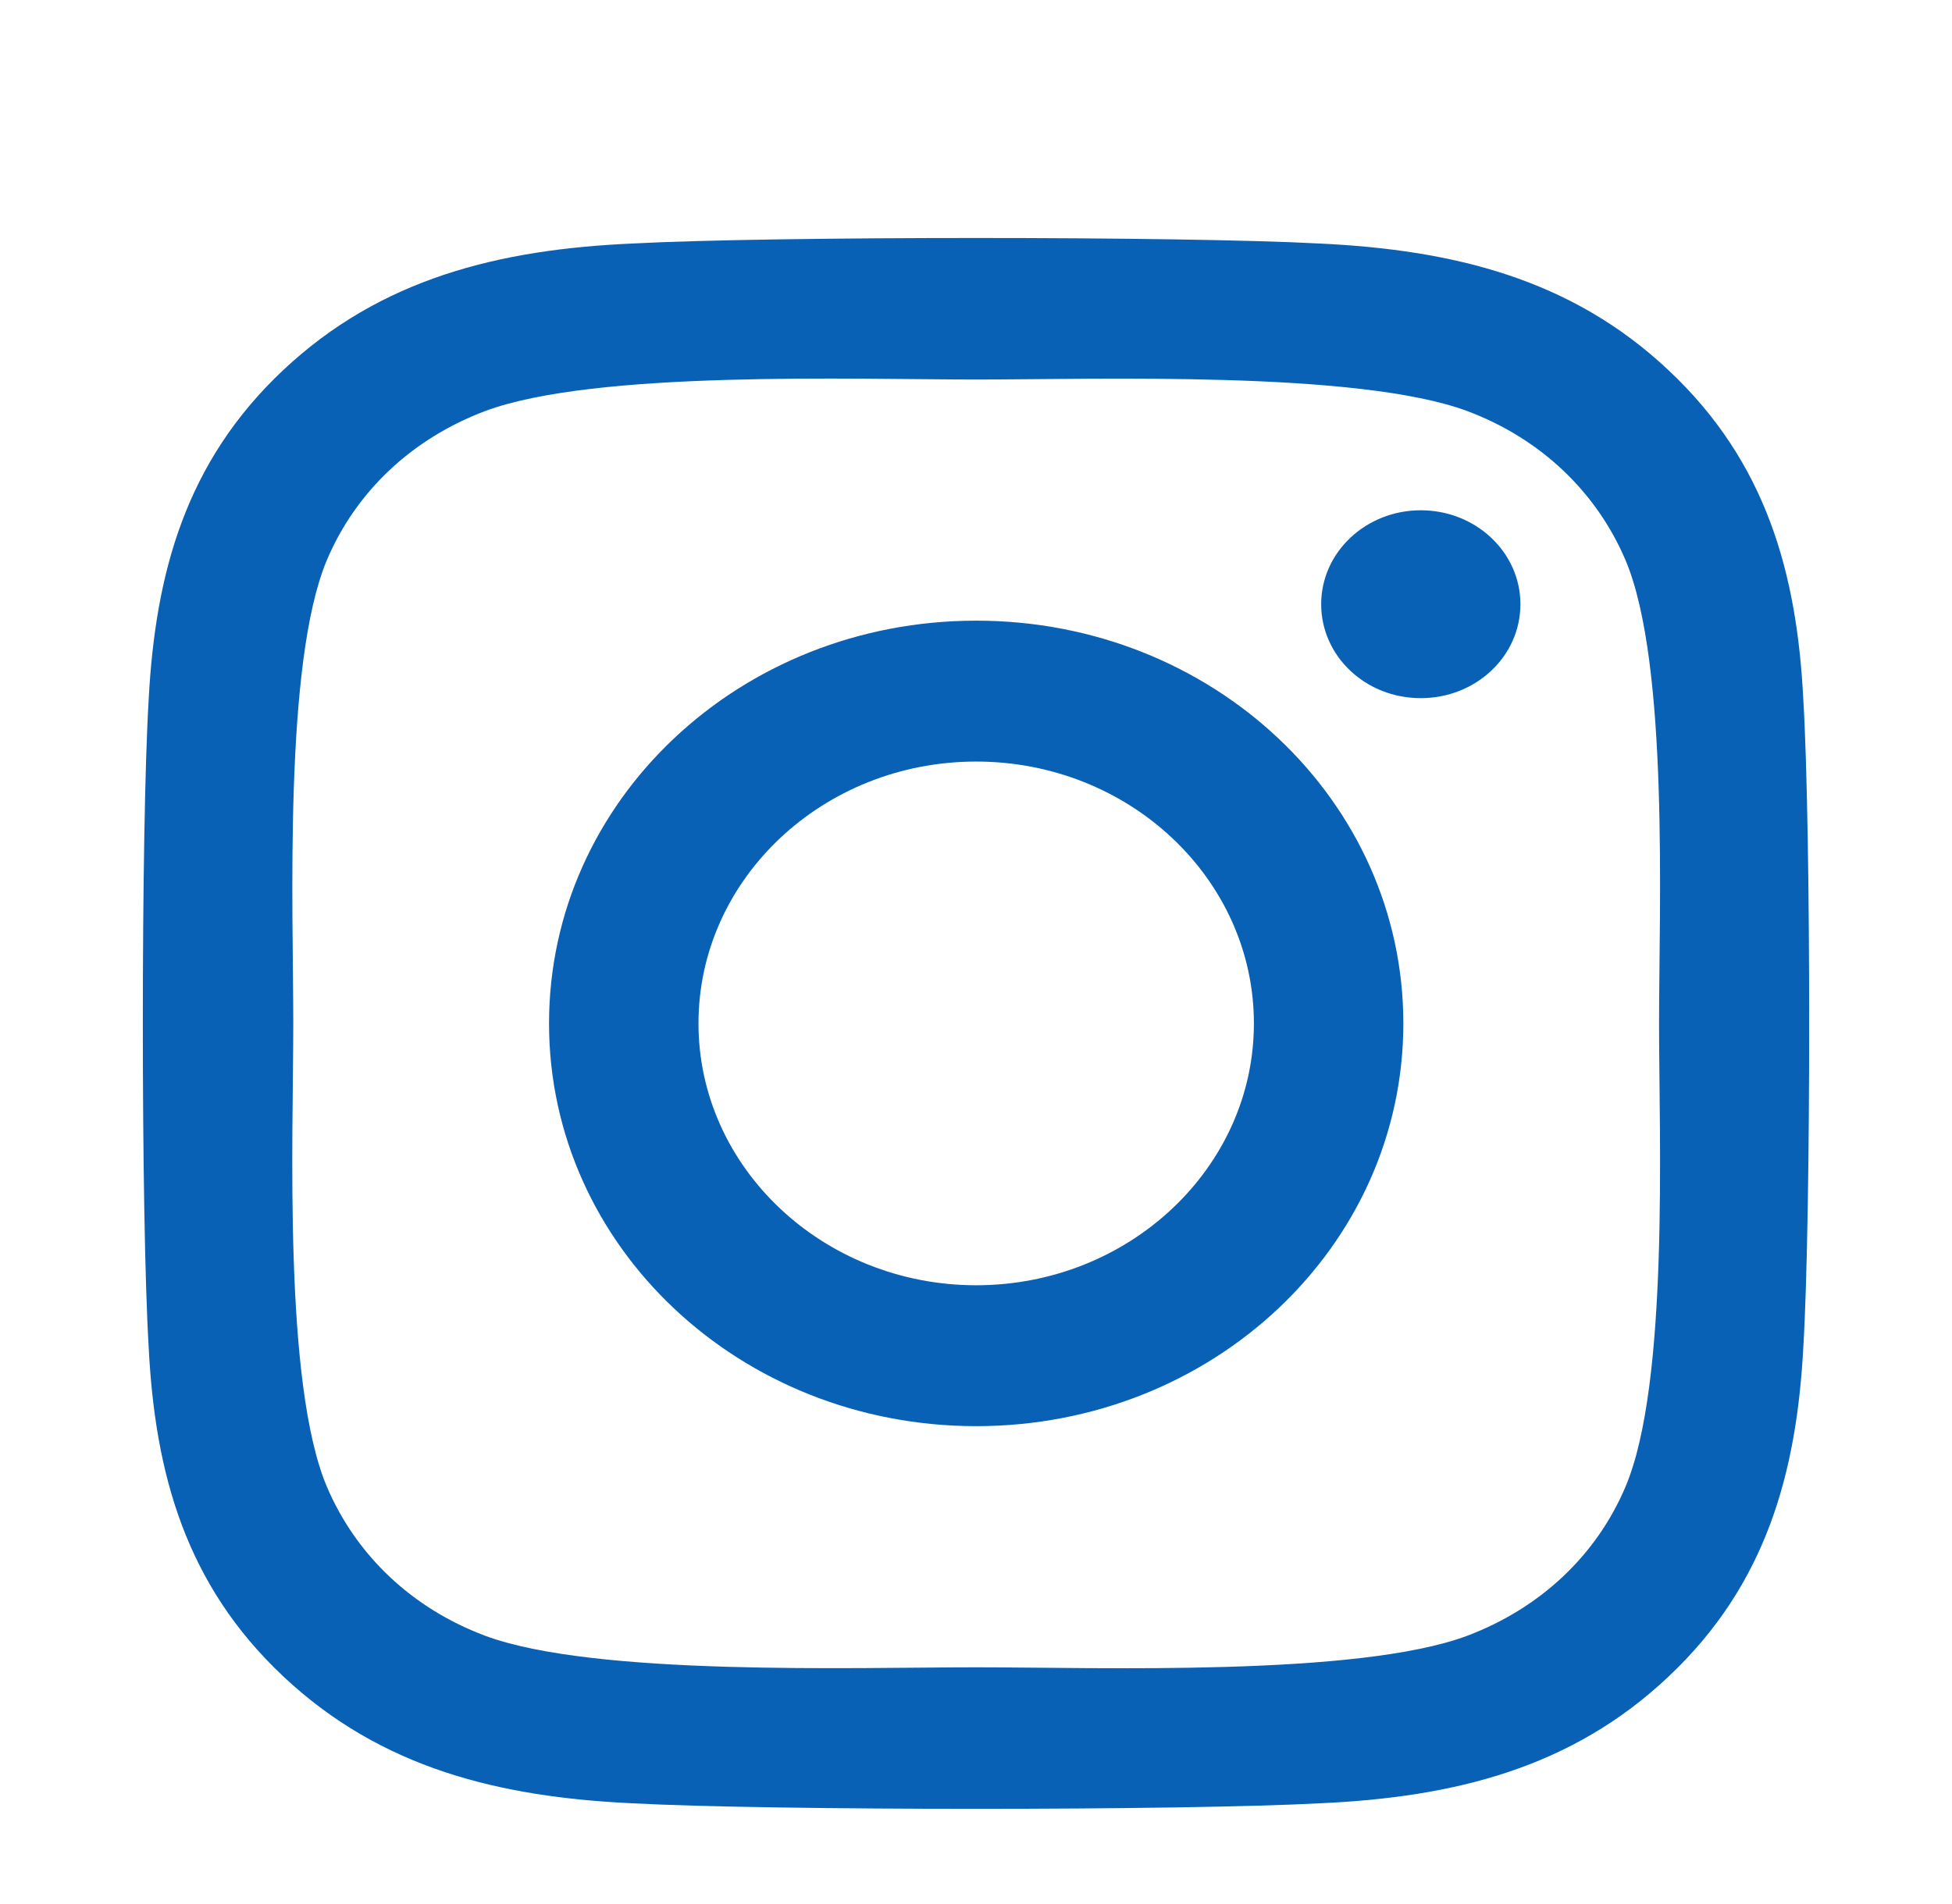 <svg width="41" height="40" viewBox="0 0 41 40" fill="none" xmlns="http://www.w3.org/2000/svg">
<path d="M20.504 13.039C15.538 13.039 11.532 16.817 11.532 21.5C11.532 26.183 15.538 29.961 20.504 29.961C25.47 29.961 29.476 26.183 29.476 21.5C29.476 16.817 25.47 13.039 20.504 13.039ZM20.504 27.001C17.295 27.001 14.671 24.534 14.671 21.5C14.671 18.466 17.287 15.999 20.504 15.999C23.721 15.999 26.337 18.466 26.337 21.5C26.337 24.534 23.713 27.001 20.504 27.001ZM31.935 12.693C31.935 13.79 30.998 14.667 29.842 14.667C28.679 14.667 27.75 13.783 27.75 12.693C27.75 11.603 28.687 10.72 29.842 10.72C30.998 10.72 31.935 11.603 31.935 12.693ZM37.877 14.696C37.744 12.053 37.104 9.711 35.05 7.782C33.005 5.852 30.522 5.249 27.719 5.116C24.83 4.961 16.17 4.961 13.281 5.116C10.486 5.241 8.003 5.845 5.95 7.774C3.896 9.704 3.264 12.045 3.123 14.689C2.959 17.413 2.959 25.579 3.123 28.304C3.256 30.948 3.896 33.289 5.95 35.218C8.003 37.148 10.478 37.752 13.281 37.884C16.17 38.039 24.83 38.039 27.719 37.884C30.522 37.759 33.005 37.155 35.05 35.218C37.096 33.289 37.736 30.948 37.877 28.304C38.041 25.579 38.041 17.421 37.877 14.696ZM34.145 31.227C33.536 32.671 32.357 33.782 30.819 34.364C28.515 35.226 23.049 35.027 20.504 35.027C17.959 35.027 12.485 35.218 10.189 34.364C8.659 33.79 7.48 32.678 6.863 31.227C5.95 29.055 6.16 23.901 6.16 21.5C6.16 19.099 5.957 13.938 6.863 11.773C7.472 10.329 8.651 9.217 10.189 8.636C12.493 7.774 17.959 7.973 20.504 7.973C23.049 7.973 28.523 7.782 30.819 8.636C32.349 9.21 33.528 10.322 34.145 11.773C35.058 13.945 34.847 19.099 34.847 21.5C34.847 23.901 35.058 29.062 34.145 31.227Z" fill="#0961B6"/>
</svg>
